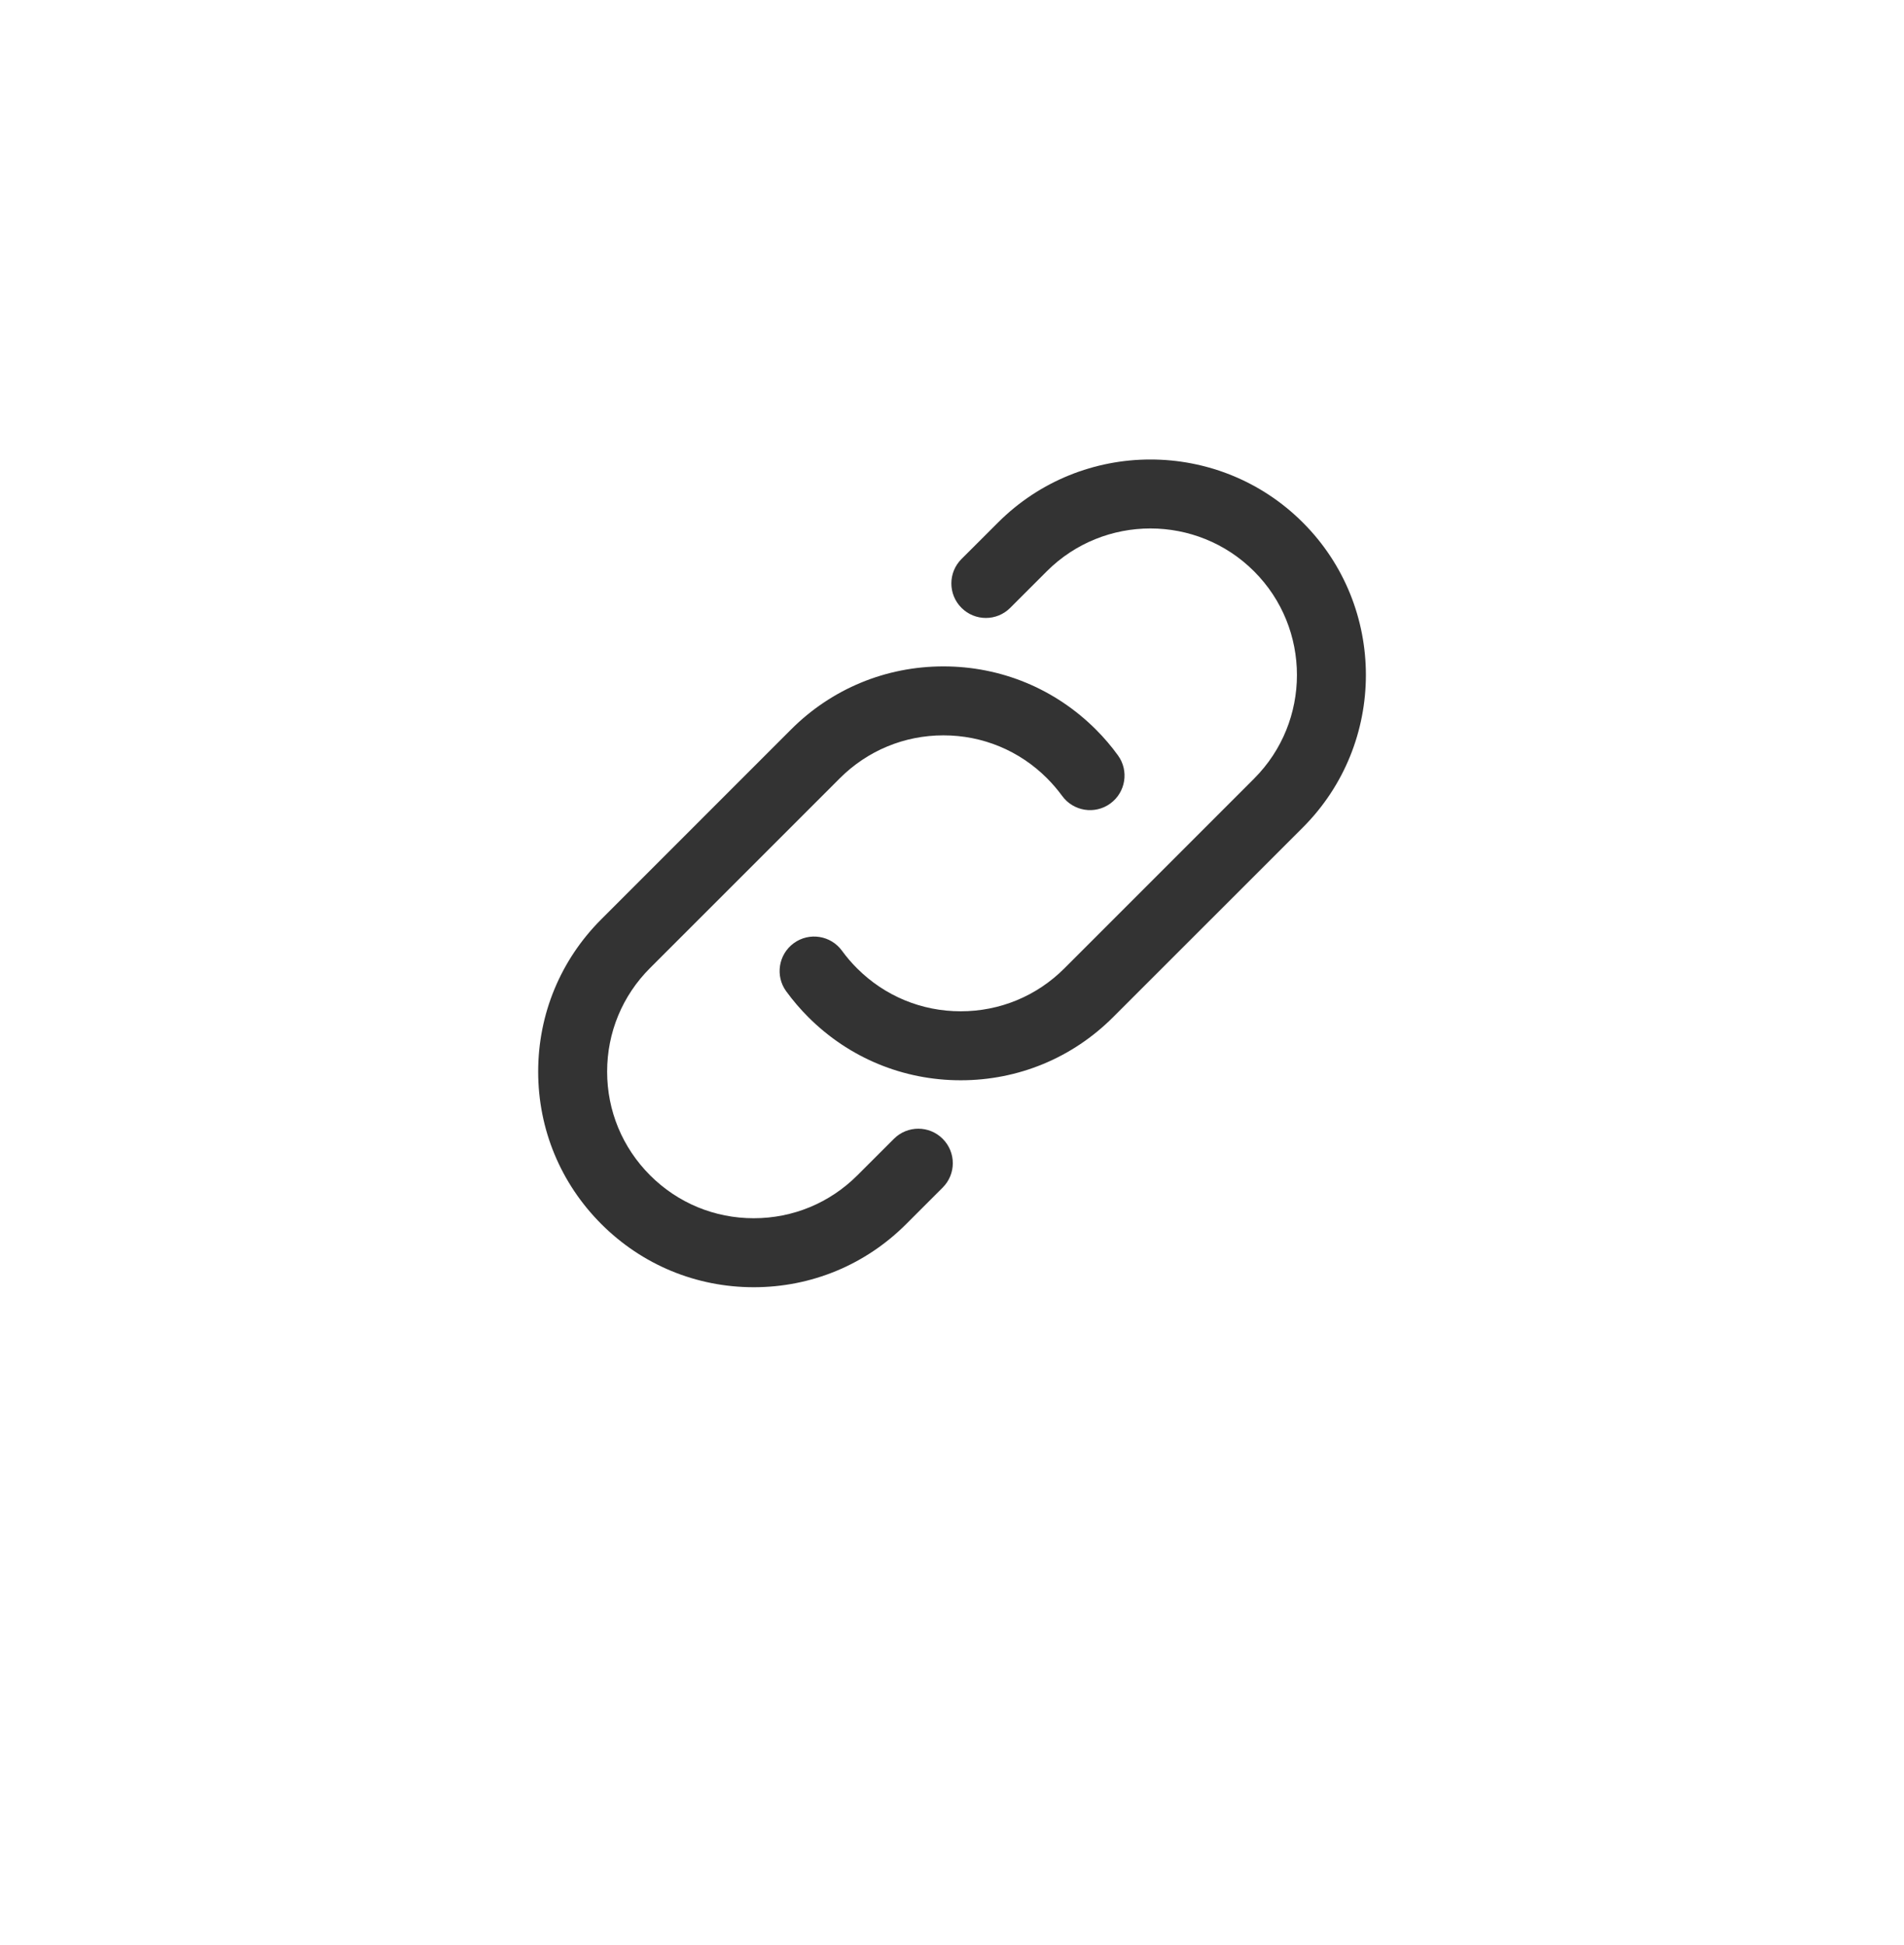 <svg width="46" height="47" viewBox="0 0 46 47" fill="none" xmlns="http://www.w3.org/2000/svg">
<g filter="url(#filter0_ddi_1880_14766)">
<rect x="3" y="2.5" width="40" height="40" rx="8" fill="white"/>
<g clip-path="url(#clip0_1880_14766)">
<path d="M19.529 25.976C19.337 25.784 19.157 25.574 18.995 25.352C18.724 24.981 18.806 24.459 19.178 24.188C19.55 23.917 20.071 23.999 20.342 24.371C20.45 24.519 20.571 24.662 20.707 24.797C21.376 25.466 22.265 25.834 23.211 25.834C24.157 25.834 25.047 25.466 25.715 24.797L30.298 20.213C31.679 18.832 31.679 16.585 30.298 15.204C28.917 13.823 26.67 13.823 25.289 15.204L24.407 16.086C24.082 16.412 23.555 16.412 23.229 16.086C22.903 15.76 22.903 15.233 23.229 14.907L24.111 14.026C26.142 11.994 29.446 11.994 31.477 14.026C33.507 16.056 33.507 19.361 31.477 21.392L26.893 25.975C25.91 26.959 24.602 27.501 23.211 27.501C21.82 27.501 20.512 26.959 19.529 25.976ZM18.211 32.501C19.602 32.501 20.91 31.959 21.893 30.975L22.775 30.093C23.101 29.768 23.101 29.241 22.775 28.915C22.45 28.589 21.922 28.59 21.597 28.915L20.714 29.797C20.045 30.466 19.156 30.834 18.21 30.834C17.264 30.834 16.375 30.466 15.706 29.797C15.037 29.127 14.668 28.238 14.668 27.292C14.668 26.346 15.037 25.456 15.706 24.788L20.289 20.205C20.958 19.536 21.847 19.167 22.793 19.167C23.739 19.167 24.629 19.536 25.297 20.205C25.431 20.339 25.552 20.482 25.661 20.63C25.931 21.002 26.452 21.086 26.825 20.814C27.197 20.543 27.28 20.022 27.009 19.65C26.851 19.431 26.672 19.222 26.477 19.027C25.492 18.042 24.184 17.501 22.793 17.501C21.402 17.501 20.094 18.042 19.111 19.026L14.528 23.61C13.544 24.593 13.002 25.901 13.002 27.292C13.002 28.683 13.544 29.991 14.528 30.975C15.512 31.959 16.819 32.501 18.211 32.501Z" fill="#333333"/>
</g>
</g>
<defs>
<filter id="filter0_ddi_1880_14766" x="0" y="0.5" width="46" height="46" filterUnits="userSpaceOnUse" color-interpolation-filters="sRGB">
<feFlood flood-opacity="0" result="BackgroundImageFix"/>
<feColorMatrix in="SourceAlpha" type="matrix" values="0 0 0 0 0 0 0 0 0 0 0 0 0 0 0 0 0 0 127 0" result="hardAlpha"/>
<feMorphology radius="1" operator="dilate" in="SourceAlpha" result="effect1_dropShadow_1880_14766"/>
<feOffset/>
<feComposite in2="hardAlpha" operator="out"/>
<feColorMatrix type="matrix" values="0 0 0 0 0.922 0 0 0 0 0.922 0 0 0 0 0.922 0 0 0 1 0"/>
<feBlend mode="normal" in2="BackgroundImageFix" result="effect1_dropShadow_1880_14766"/>
<feColorMatrix in="SourceAlpha" type="matrix" values="0 0 0 0 0 0 0 0 0 0 0 0 0 0 0 0 0 0 127 0" result="hardAlpha"/>
<feOffset dy="1"/>
<feGaussianBlur stdDeviation="1.5"/>
<feComposite in2="hardAlpha" operator="out"/>
<feColorMatrix type="matrix" values="0 0 0 0 0.561 0 0 0 0 0.561 0 0 0 0 0.561 0 0 0 0.2 0"/>
<feBlend mode="normal" in2="effect1_dropShadow_1880_14766" result="effect2_dropShadow_1880_14766"/>
<feBlend mode="normal" in="SourceGraphic" in2="effect2_dropShadow_1880_14766" result="shape"/>
<feColorMatrix in="SourceAlpha" type="matrix" values="0 0 0 0 0 0 0 0 0 0 0 0 0 0 0 0 0 0 127 0" result="hardAlpha"/>
<feOffset dy="-2.4"/>
<feComposite in2="hardAlpha" operator="arithmetic" k2="-1" k3="1"/>
<feColorMatrix type="matrix" values="0 0 0 0 0.243 0 0 0 0 0.243 0 0 0 0 0.243 0 0 0 0.04 0"/>
<feBlend mode="normal" in2="shape" result="effect3_innerShadow_1880_14766"/>
</filter>
<clipPath id="clip0_1880_14766">
<rect width="20" height="20" fill="white" transform="translate(13 12.5)"/>
</clipPath>
</defs>
</svg>
